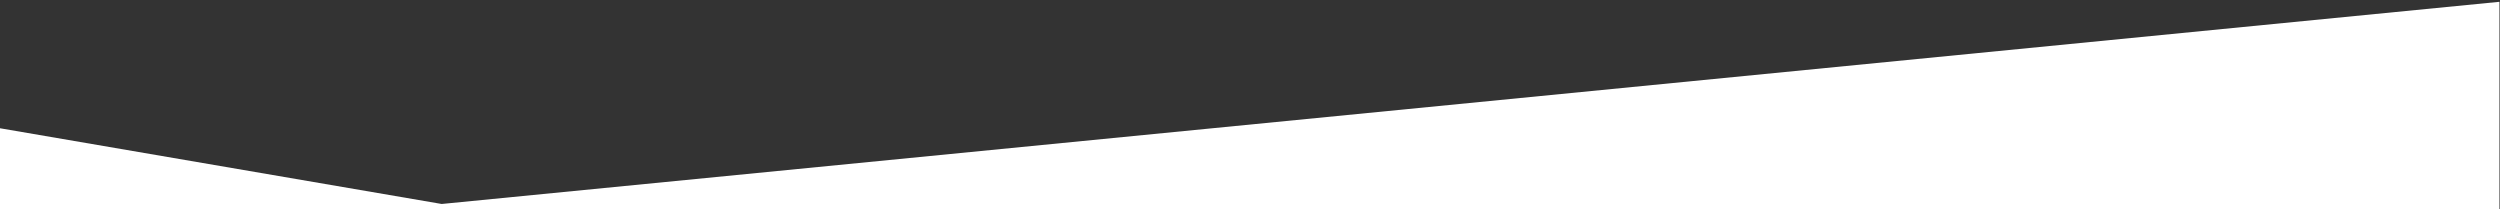 <?xml version="1.0" encoding="utf-8"?>
<!-- Generator: Adobe Illustrator 28.1.0, SVG Export Plug-In . SVG Version: 6.00 Build 0)  -->
<svg version="1.1" id="Capa_1" xmlns="http://www.w3.org/2000/svg" xmlns:xlink="http://www.w3.org/1999/xlink" x="0px" y="0px"
	 viewBox="0 0 1385 116" style="enable-background:new 0 0 1385 116;" xml:space="preserve">
<rect x="0" y="0" width="1385" height="116" fill="#333333" stroke="none"/>
<style type="text/css">
	.st0{fill:#FFFFFF;}
</style>
<path id="Trazado_40" class="st0" d="M-0.31,71l245,42l1140-112v115h-1385V71z"/>
</svg>
